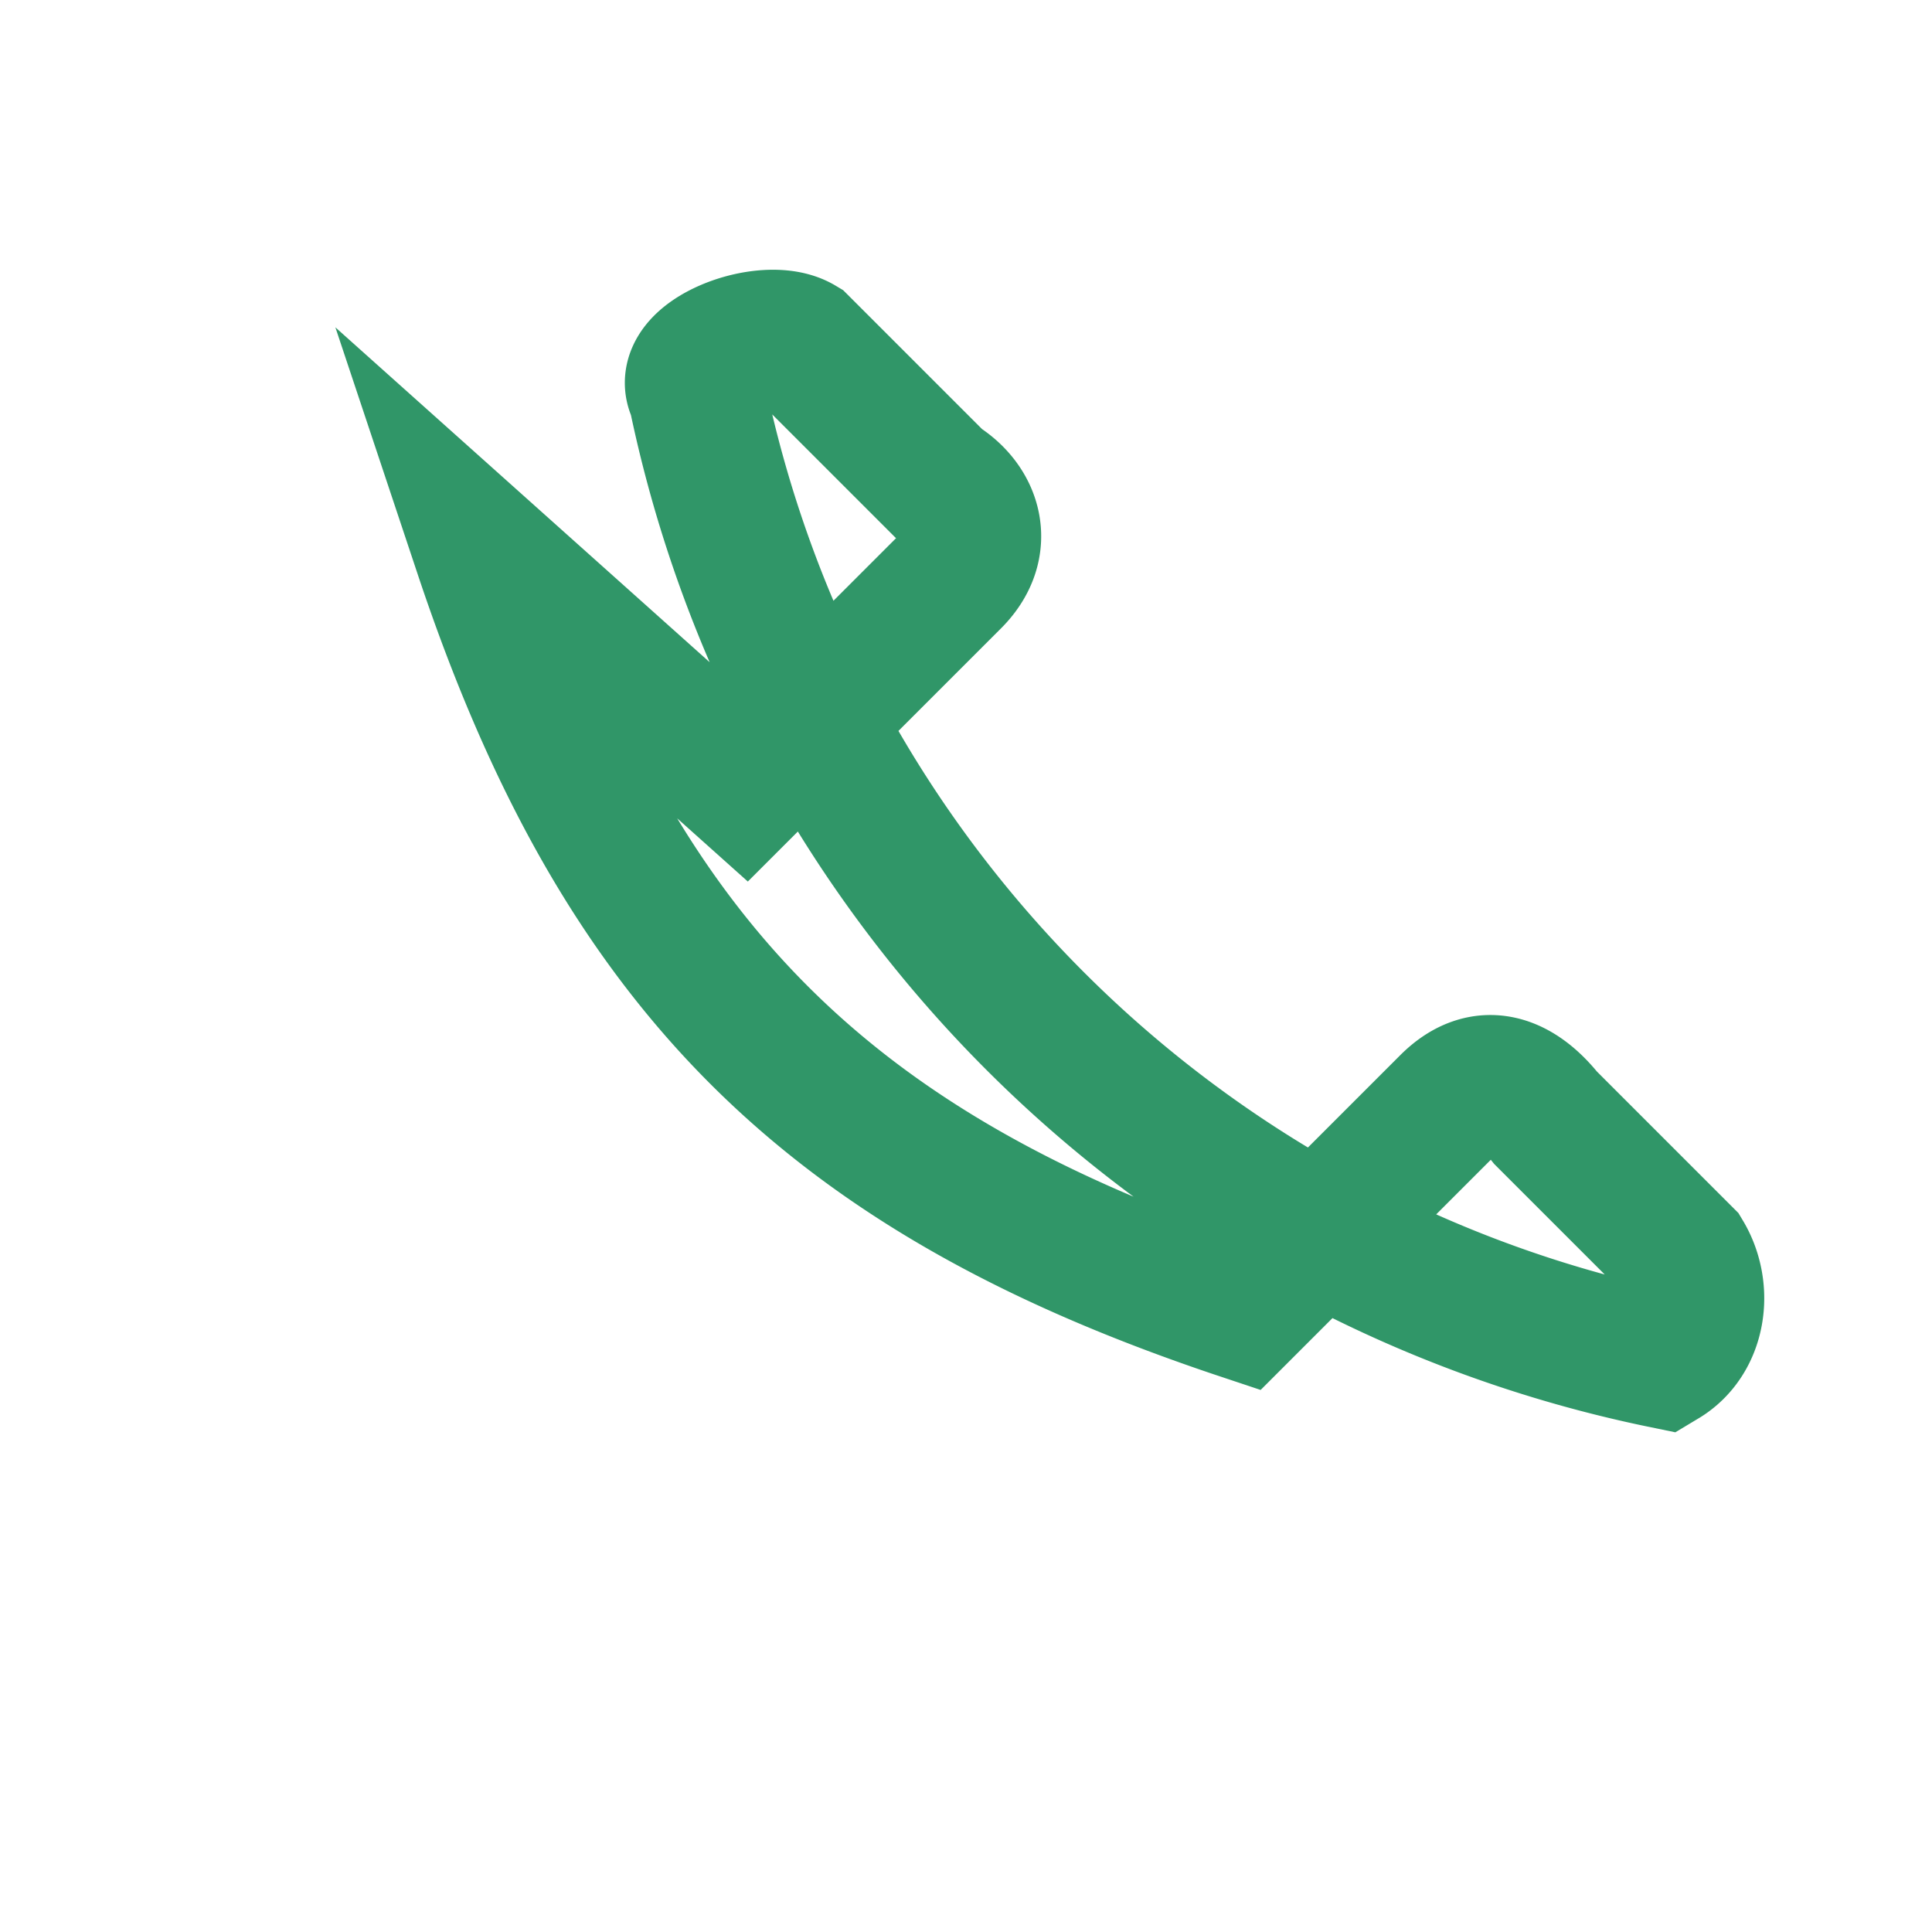 <?xml version="1.0" encoding="UTF-8"?>
<svg xmlns="http://www.w3.org/2000/svg" width="28" height="28" viewBox="0 0 28 28"><rect width="28" height="28" fill="none"/><path d="M7 8c2 6 5 9 11 11l3-3c.5-.5 1-.3 1.4.2l2 2c.3.5.2 1.2-.3 1.5a18 18 0 0 1-14-14c-.3-.5 1-1 1.5-.7l2 2c.5.3.7.9.2 1.4l-3 3z" fill="none" stroke="#309668" stroke-width="2"/></svg>